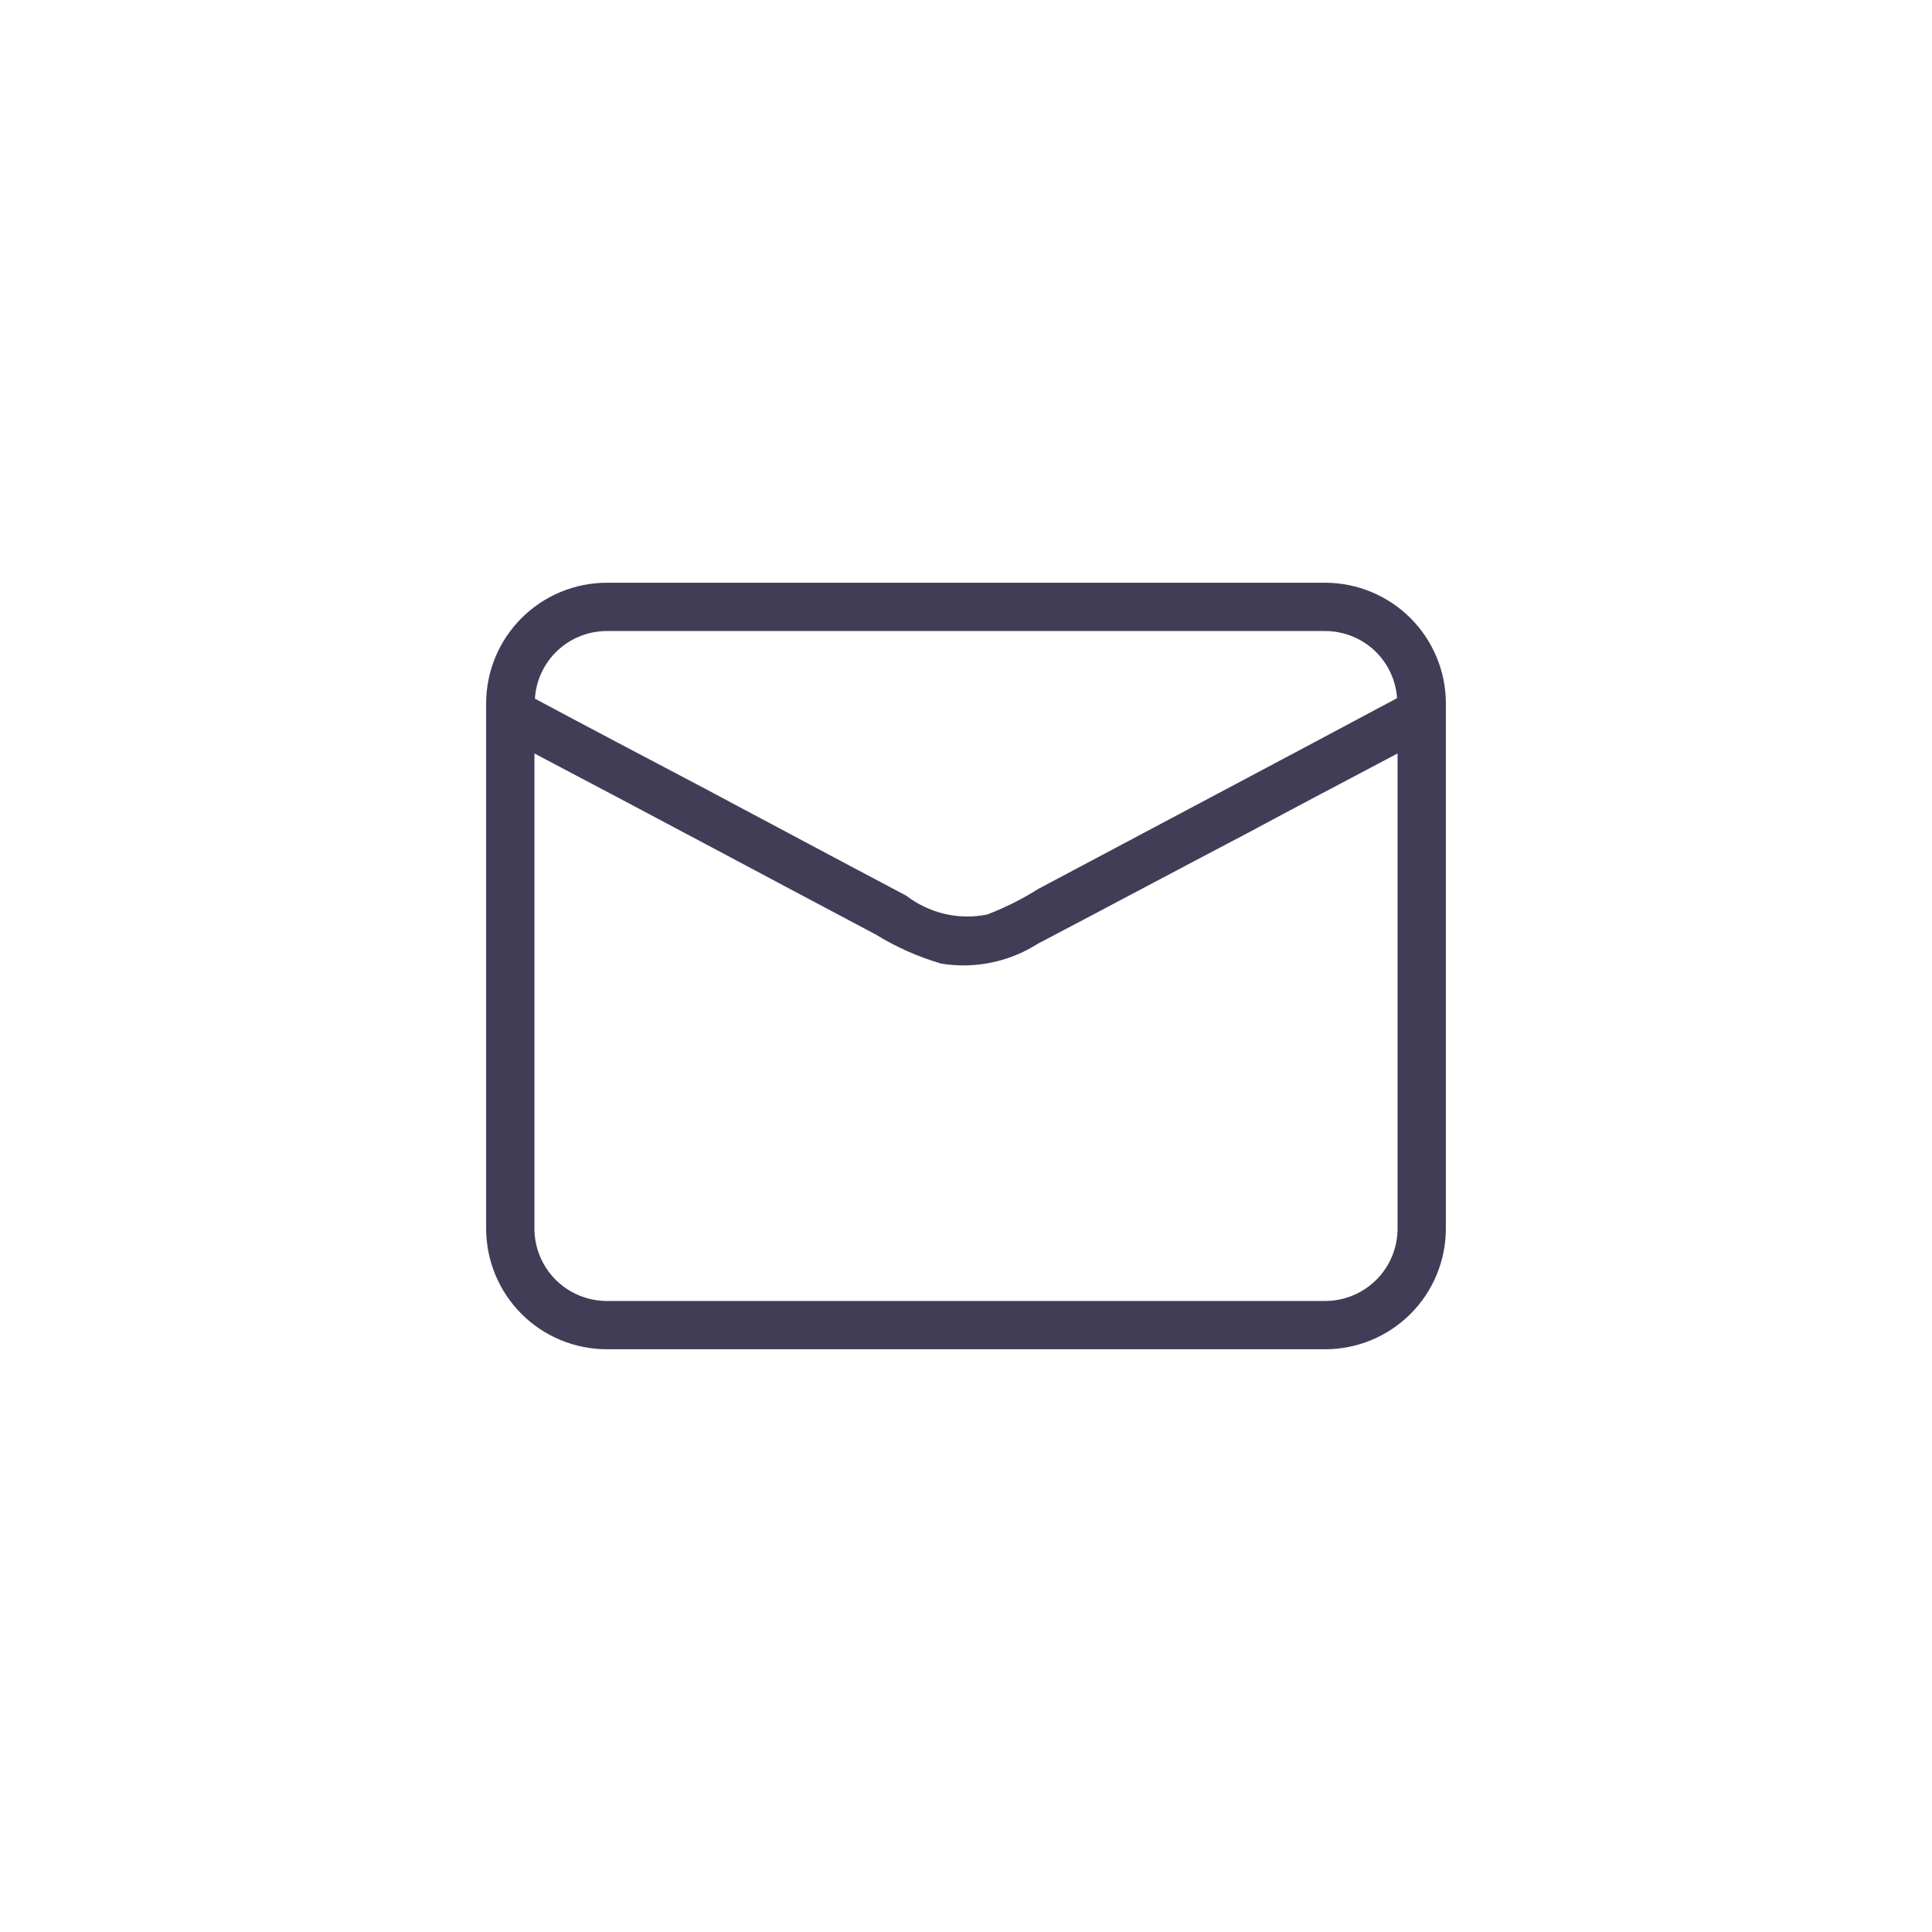 <svg width="40" height="40" viewBox="0 0 40 40" fill="none" xmlns="http://www.w3.org/2000/svg">
<path d="M27.435 12.065H12.565C11.902 12.065 11.266 12.329 10.797 12.798C10.328 13.267 10.065 13.902 10.065 14.565V25.435C10.065 26.099 10.328 26.734 10.797 27.203C11.266 27.672 11.902 27.935 12.565 27.935H27.435C28.098 27.935 28.734 27.672 29.203 27.203C29.672 26.734 29.935 26.099 29.935 25.435V14.565C29.935 13.902 29.672 13.267 29.203 12.798C28.734 12.329 28.098 12.065 27.435 12.065ZM12.565 13.065H27.435C27.813 13.065 28.178 13.208 28.455 13.466C28.731 13.724 28.899 14.078 28.925 14.455C26.455 15.775 23.975 17.085 21.495 18.405C21.16 18.617 20.805 18.794 20.435 18.935C20.145 18.993 19.846 18.988 19.558 18.921C19.27 18.853 19 18.725 18.765 18.545C17.345 17.795 15.925 17.035 14.515 16.285C13.375 15.685 12.215 15.075 11.075 14.465C11.098 14.086 11.265 13.73 11.542 13.47C11.819 13.209 12.185 13.065 12.565 13.065ZM28.935 25.435C28.935 25.833 28.777 26.215 28.496 26.496C28.214 26.777 27.833 26.935 27.435 26.935H12.565C12.167 26.935 11.786 26.777 11.504 26.496C11.223 26.215 11.065 25.833 11.065 25.435V15.6C13.425 16.84 15.775 18.1 18.135 19.35C18.556 19.609 19.01 19.811 19.485 19.95C20.179 20.064 20.891 19.918 21.485 19.54C22.935 18.78 24.375 18.01 25.825 17.25C26.865 16.69 27.895 16.15 28.935 15.6V25.435Z" fill="#413D57"/>
</svg>
